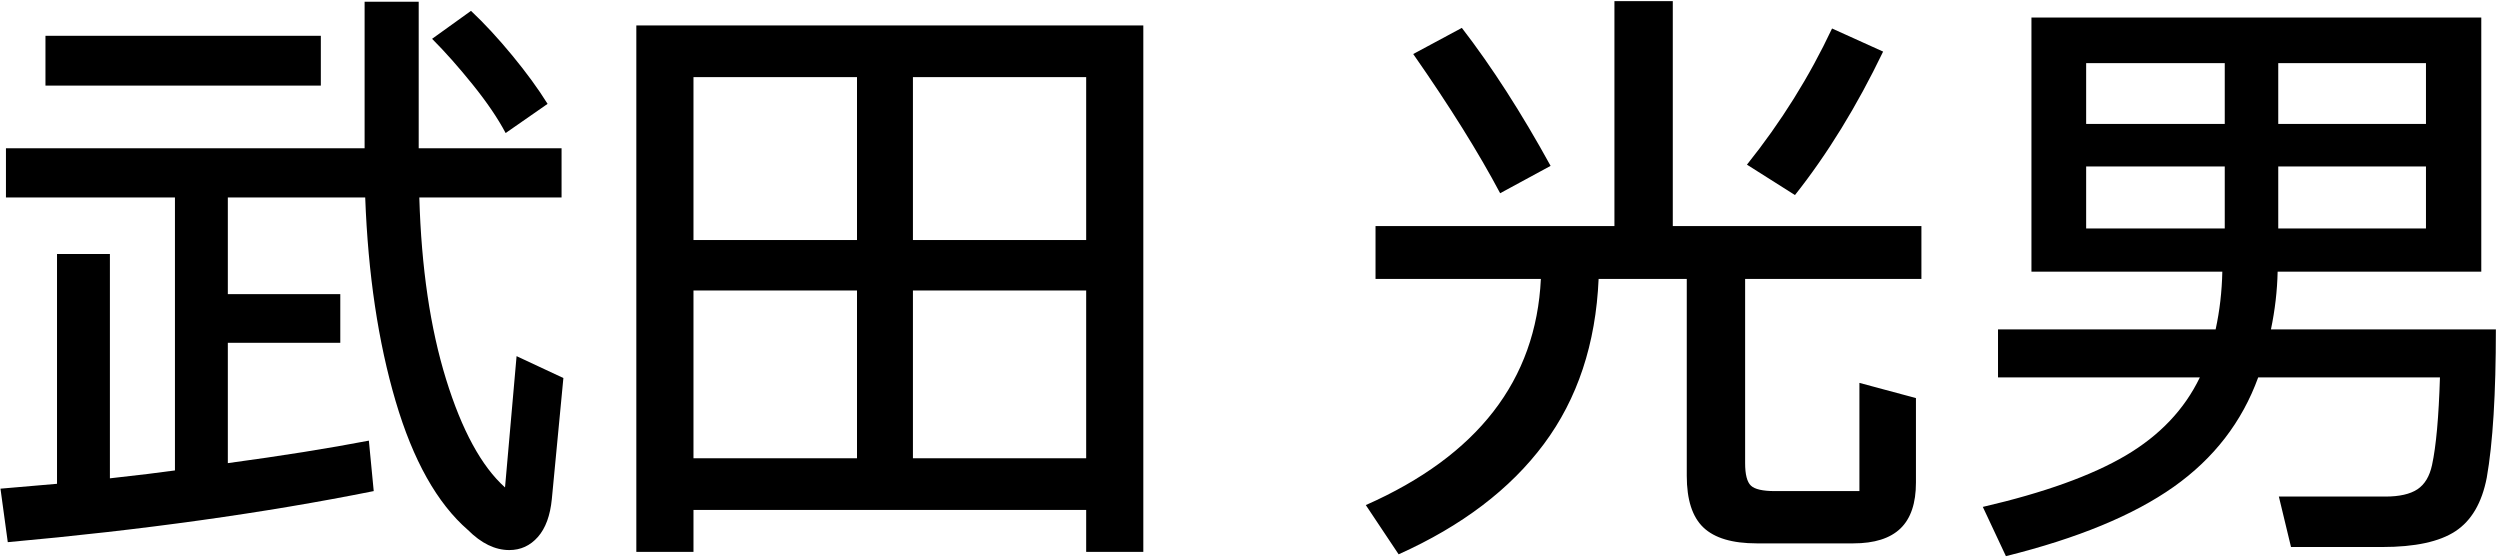 <?xml version="1.0" encoding="UTF-8" standalone="no"?><!DOCTYPE svg PUBLIC "-//W3C//DTD SVG 1.1//EN" "http://www.w3.org/Graphics/SVG/1.1/DTD/svg11.dtd"><svg width="100%" height="100%" viewBox="0 0 460 103" version="1.1" xmlns="http://www.w3.org/2000/svg" xmlns:xlink="http://www.w3.org/1999/xlink" xml:space="preserve" xmlns:serif="http://www.serif.com/" style="fill-rule:evenodd;clip-rule:evenodd;stroke-linejoin:round;stroke-miterlimit:2;"><g><path d="M95.051,65.53l8.612,4.027l-2.125,22.258c-0.298,3.057 -1.156,5.388 -2.573,6.991c-1.416,1.603 -3.169,2.405 -5.257,2.405c-2.609,-0 -5.145,-1.231 -7.606,-3.691c-5.667,-4.922 -10.103,-12.826 -13.31,-23.713c-3.206,-10.887 -5.071,-23.377 -5.593,-37.47l-25.278,-0l-0,17.784l20.693,0l-0,8.948l-20.693,0l-0,22.147c9.917,-1.342 18.567,-2.722 25.95,-4.139l0.894,9.284c-20.058,4.027 -42.503,7.159 -67.334,9.396l-1.343,-9.843l10.403,-0.895l-0,-42.28l9.731,-0l-0,41.273c5.369,-0.596 9.358,-1.081 11.968,-1.454l-0,-50.221l-31.095,-0l0,-9.06l65.993,-0l-0,-26.957l9.954,0l0,26.957l26.286,-0l-0,9.06l-26.174,-0c0.373,12.9 2.014,24.048 4.922,33.443c2.908,9.396 6.525,16.032 10.849,19.91l2.126,-24.16Zm-2.014,-41.05c-1.416,-2.684 -3.43,-5.648 -6.04,-8.892c-2.61,-3.244 -5.108,-6.059 -7.494,-8.445l7.159,-5.145c2.46,2.312 4.996,5.052 7.606,8.221c2.61,3.169 4.772,6.133 6.487,8.892l-7.718,5.369Zm-84.672,-17.896l50.669,-0l0,9.172l-50.669,-0l0,-9.172Z" style="fill-rule:nonzero;"/><path d="M117.085,101.546l0,-96.864l93.285,0l-0,96.864l-10.514,0l-0,-7.718l-72.256,0l-0,7.718l-10.515,0Zm40.603,-57.38l-0,-29.976l-30.088,-0l-0,29.976l30.088,0Zm10.29,0l31.878,0l-0,-29.976l-31.878,-0l0,29.976Zm-10.29,9.284l-30.088,-0l-0,30.871l30.088,0l-0,-30.871Zm10.29,-0l0,30.871l31.878,0l-0,-30.871l-31.878,-0Z" style="fill-rule:nonzero;"/><path d="M353.54,51.325l-32.437,-0l0,33.891c0,2.088 0.355,3.467 1.063,4.138c0.708,0.672 2.181,1.007 4.418,1.007l15.548,0l-0,-19.91l10.402,2.797l-0,15.547c-0,3.803 -0.951,6.618 -2.852,8.445c-1.902,1.827 -4.791,2.74 -8.669,2.74l-17.784,0c-4.474,0 -7.737,-0.969 -9.787,-2.908c-2.051,-1.939 -3.076,-5.108 -3.076,-9.507l-0,-36.24l-16.219,-0c-0.522,11.931 -3.877,22.053 -10.067,30.368c-6.189,8.314 -15.1,15.081 -26.732,20.301l-6.04,-9.06c20.581,-9.098 31.318,-22.967 32.213,-41.609l-30.424,-0l0,-9.731l43.958,-0l0,-41.386l10.738,0l0,41.386l45.747,-0l0,9.731Zm-77.513,-15.771c-3.952,-7.457 -9.284,-15.995 -15.995,-25.614l8.948,-4.81c5.518,7.158 10.962,15.622 16.331,25.39l-9.284,5.034Zm70.467,-26.062c-4.847,10.067 -10.253,18.866 -16.219,26.397l-8.836,-5.592c6.264,-7.83 11.483,-16.182 15.659,-25.055l9.396,4.25Z" style="fill-rule:nonzero;"/><path d="M459.241,60.608c-0,11.857 -0.56,20.954 -1.678,27.292c-0.895,4.624 -2.815,7.905 -5.761,9.843c-2.945,1.939 -7.438,2.908 -13.478,2.908l-16.778,0l-2.237,-9.283l19.575,-0c2.609,-0 4.585,-0.448 5.928,-1.342c1.342,-0.895 2.237,-2.387 2.684,-4.475c0.746,-3.43 1.23,-8.799 1.454,-16.106l-33.444,-0c-2.982,8.202 -8.165,14.913 -15.547,20.133c-7.382,5.22 -17.673,9.47 -30.871,12.751l-4.25,-9.06c11.259,-2.61 20.021,-5.76 26.285,-9.451c6.263,-3.691 10.812,-8.482 13.646,-14.373l-37.135,-0l-0,-8.837l40.043,0c0.745,-3.43 1.156,-6.972 1.23,-10.625l-35.121,-0l-0,-46.755l82.77,0l0,46.755l-37.47,-0c-0.075,3.504 -0.485,7.046 -1.231,10.625l41.386,0Zm-49.886,-37.806l-0,-11.185l-25.503,0l0,11.185l25.503,0Zm9.843,0l27.18,0l-0,-11.185l-27.18,0l-0,11.185Zm-9.843,7.83l-25.503,0l0,11.409l25.503,0l-0,-11.409Zm9.843,0l-0,11.409l27.18,0l-0,-11.409l-27.18,0Z" style="fill-rule:nonzero;"/></g></svg>